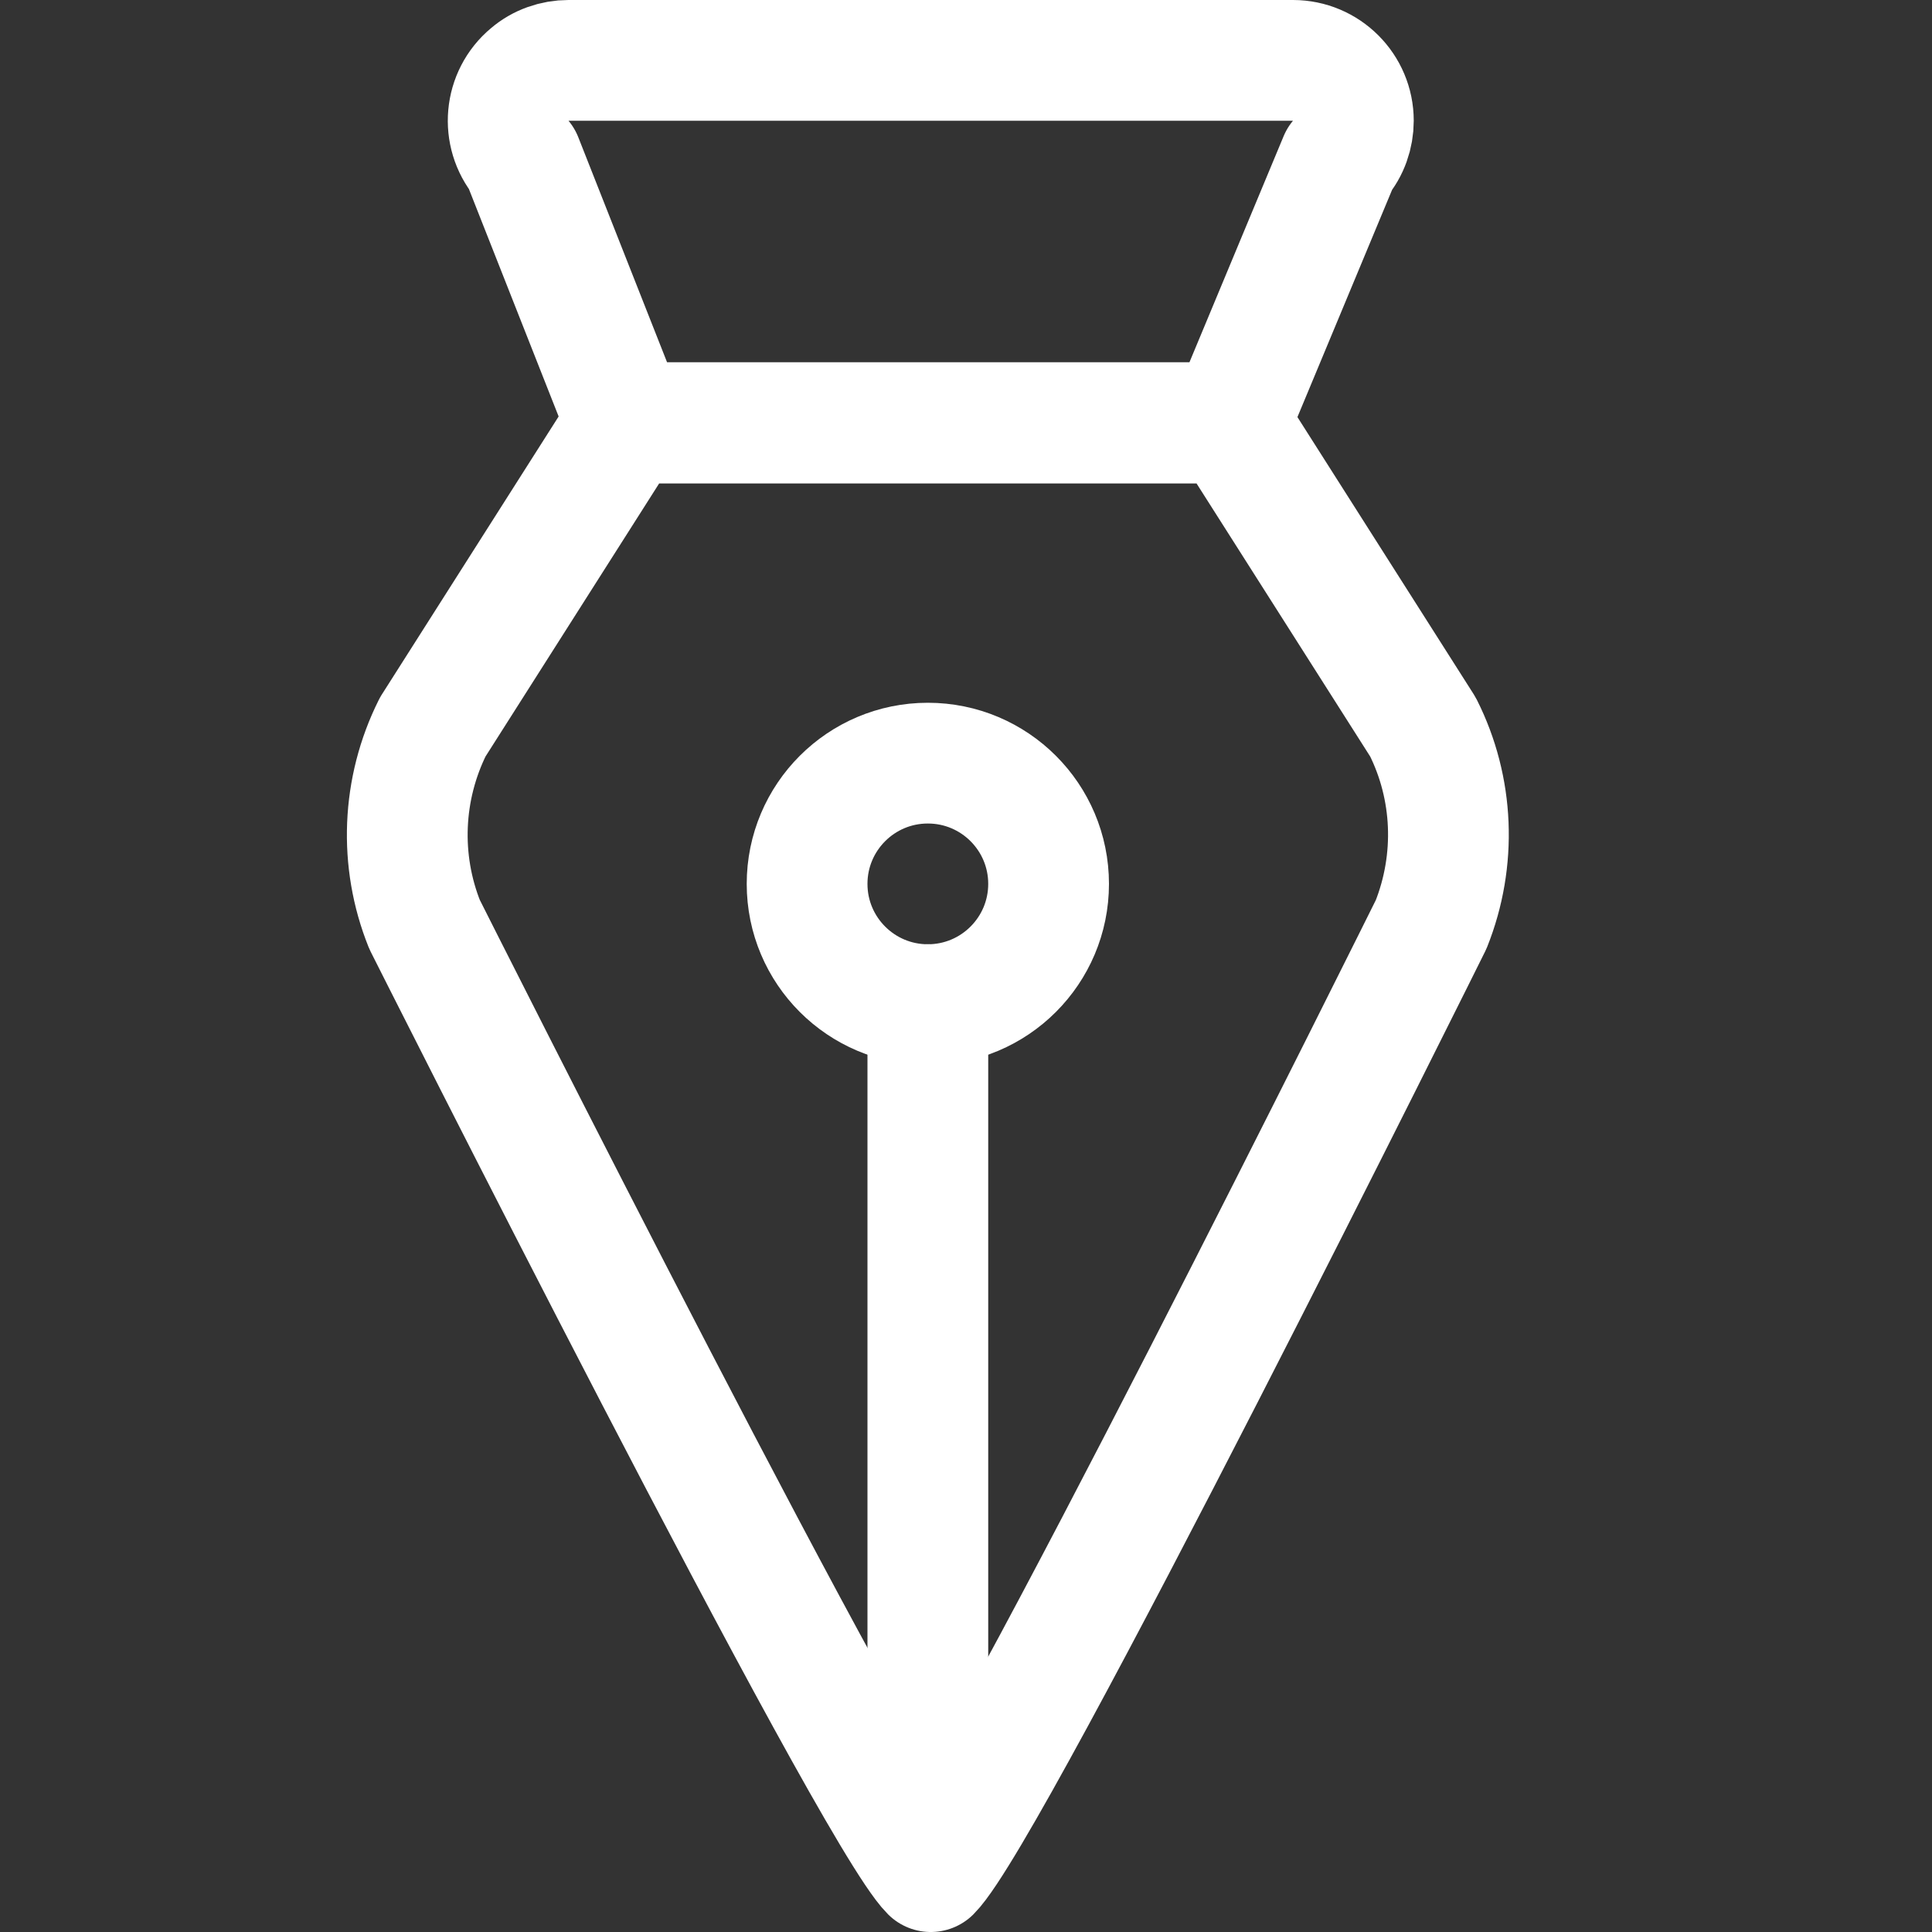 <?xml version="1.0" encoding="UTF-8"?>
<svg xmlns="http://www.w3.org/2000/svg" width="40" height="40" viewBox="0 0 40 40" fill="none">
  <rect x="0" y="0" width="40" height="40" fill="#333333" stroke="none"/>
  <path d="M19.27 38.75C20.52 37.5 29.63 19.14 29.63 19.14C30.16 17.81 30.1 16.32 29.46 15.05L25.46 8.76H12.96L8.96 15.05C8.32 16.33 8.26 17.82 8.79 19.14C8.79 19.14 18.02 37.5 19.27 38.75V38.75Z" stroke="white" stroke-width="2.5" stroke-linecap="round" stroke-linejoin="round"></path>
  <path d="M19.21 36.5V20.8" stroke="white" stroke-width="2.5" stroke-linecap="round" stroke-linejoin="round"></path>
  <path d="M19.21 20.8C20.591 20.8 21.71 19.68 21.71 18.3C21.71 16.919 20.591 15.8 19.21 15.8C17.829 15.8 16.71 16.919 16.71 18.3C16.71 19.68 17.829 20.8 19.21 20.8Z" stroke="white" stroke-width="2.5" stroke-linecap="round" stroke-linejoin="round"></path>
  <path d="M25.46 8.75H12.96L10.81 3.3C10.37 2.77 10.44 1.98 10.97 1.54C11.19 1.35 11.48 1.25 11.77 1.25H26.77C27.46 1.25 28.02 1.81 28.02 2.5C28.02 2.79 27.92 3.08 27.73 3.3L25.46 8.75V8.75Z" stroke="white" stroke-width="2.5" stroke-linecap="round" stroke-linejoin="round"></path>
</svg>
